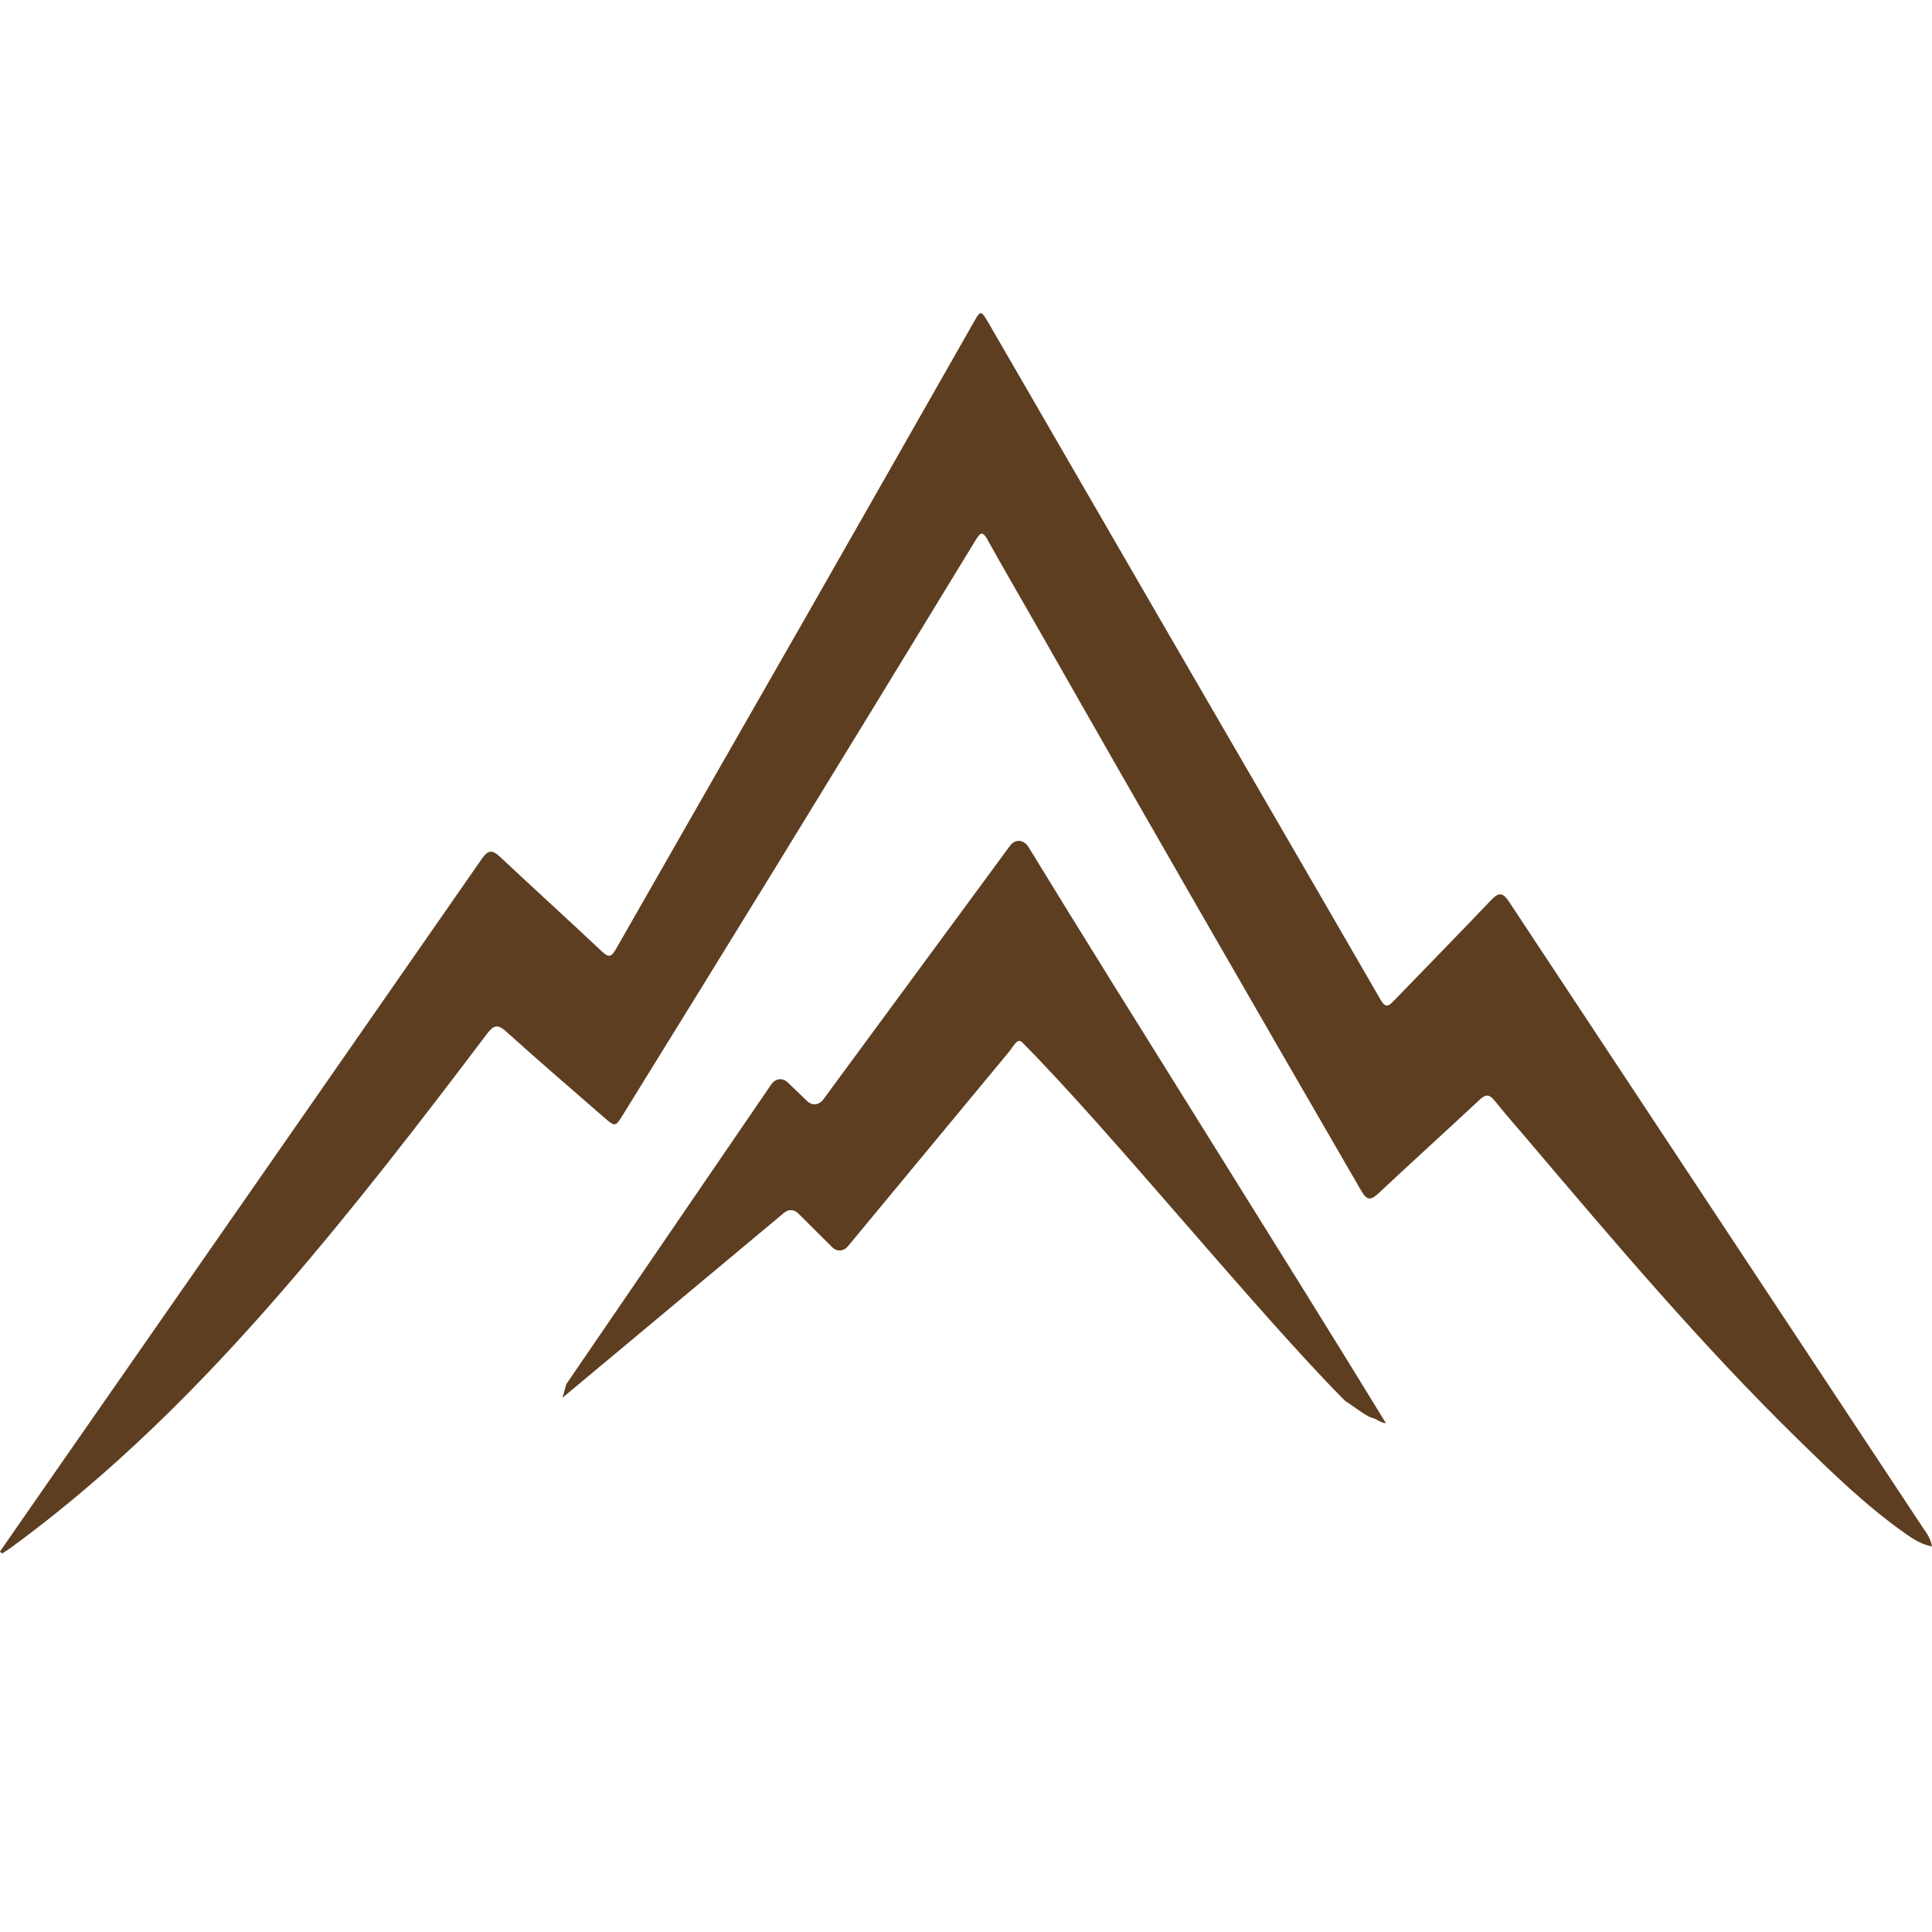 <svg xmlns="http://www.w3.org/2000/svg" viewBox="0 -83 512 512" fill="#5d3e21">
    <path d="M149.07,287.41c19.59-16.35,39.17-32.69,58.76-49.04,1.15-.96,2.63-.88,3.72.2l8.99,8.95c1.26,1.25,3.02,1.14,4.18-.26l42.68-51.53c1.17-1.42,2.21-3.8,3.48-2.51,23.44,23.58,62.16,71.46,85.6,95.04.97.53,5.47,4,6.87,4.38,1.72.47,2.73,1.54,3.93,1.51-25.81-42.26-68.94-110.47-94.75-152.73-1.24-2-3.52-2.12-4.88-.27l-49.44,67.18c-1.14,1.54-2.96,1.75-4.28.49l-5.21-4.99c-1.37-1.31-3.27-1.03-4.39.64-18.08,26.44-36.16,52.88-54.24,79.32"/>
    <path d="M0,328.16c4.34-6.26,8.68-12.52,13.03-18.77,38.23-54.93,76.48-109.85,114.67-164.81,1.66-2.39,2.78-2.42,4.82-.5,8.93,8.39,18.02,16.6,26.93,25.01,1.89,1.79,2.59,1.5,3.79-.6,16.96-29.75,34.02-59.44,51-89.18,14.7-25.73,29.33-51.51,44-77.26,1.6-2.81,1.79-2.81,3.69.46,15.07,26.01,30.1,52.03,45.17,78.04,19.59,33.8,39.23,67.56,58.77,101.39,1.36,2.36,2.18,1.67,3.57.22,8.57-8.9,17.25-17.71,25.76-26.67,2.04-2.14,3.11-1.94,4.7.46,36.42,55.15,72.9,110.25,109.34,165.38,1.06,1.6,2.38,3.12,2.76,5.52-2.8-.58-4.89-1.92-6.9-3.33-10.5-7.37-19.66-16.31-28.79-25.25-25.56-25.01-48.61-52.3-71.73-79.53-2.85-3.35-5.76-6.65-8.51-10.08-1.38-1.72-2.36-1.72-3.98-.2-8.87,8.3-17.89,16.44-26.75,24.76-2.06,1.94-3.08,1.95-4.58-.63-28.55-49.3-57.01-98.65-85.16-148.19-4.6-8.1-9.32-16.14-13.85-24.29-1.26-2.26-1.81-2.23-3.15-.05-17.49,28.71-35.02,57.4-52.6,86.05-13.59,22.14-27.26,44.22-40.91,66.31-1.99,3.23-2.07,3.26-5.01.7-8.69-7.56-17.43-15.07-25.98-22.79-2.34-2.11-3.41-1.51-5.07.68-17.56,23.23-35.33,46.3-54.42,68.31-21.6,24.91-44.82,48.13-71.5,67.68-.83.61-1.71,1.14-2.56,1.7-.2-.19-.39-.37-.59-.56Z"/>
</svg>